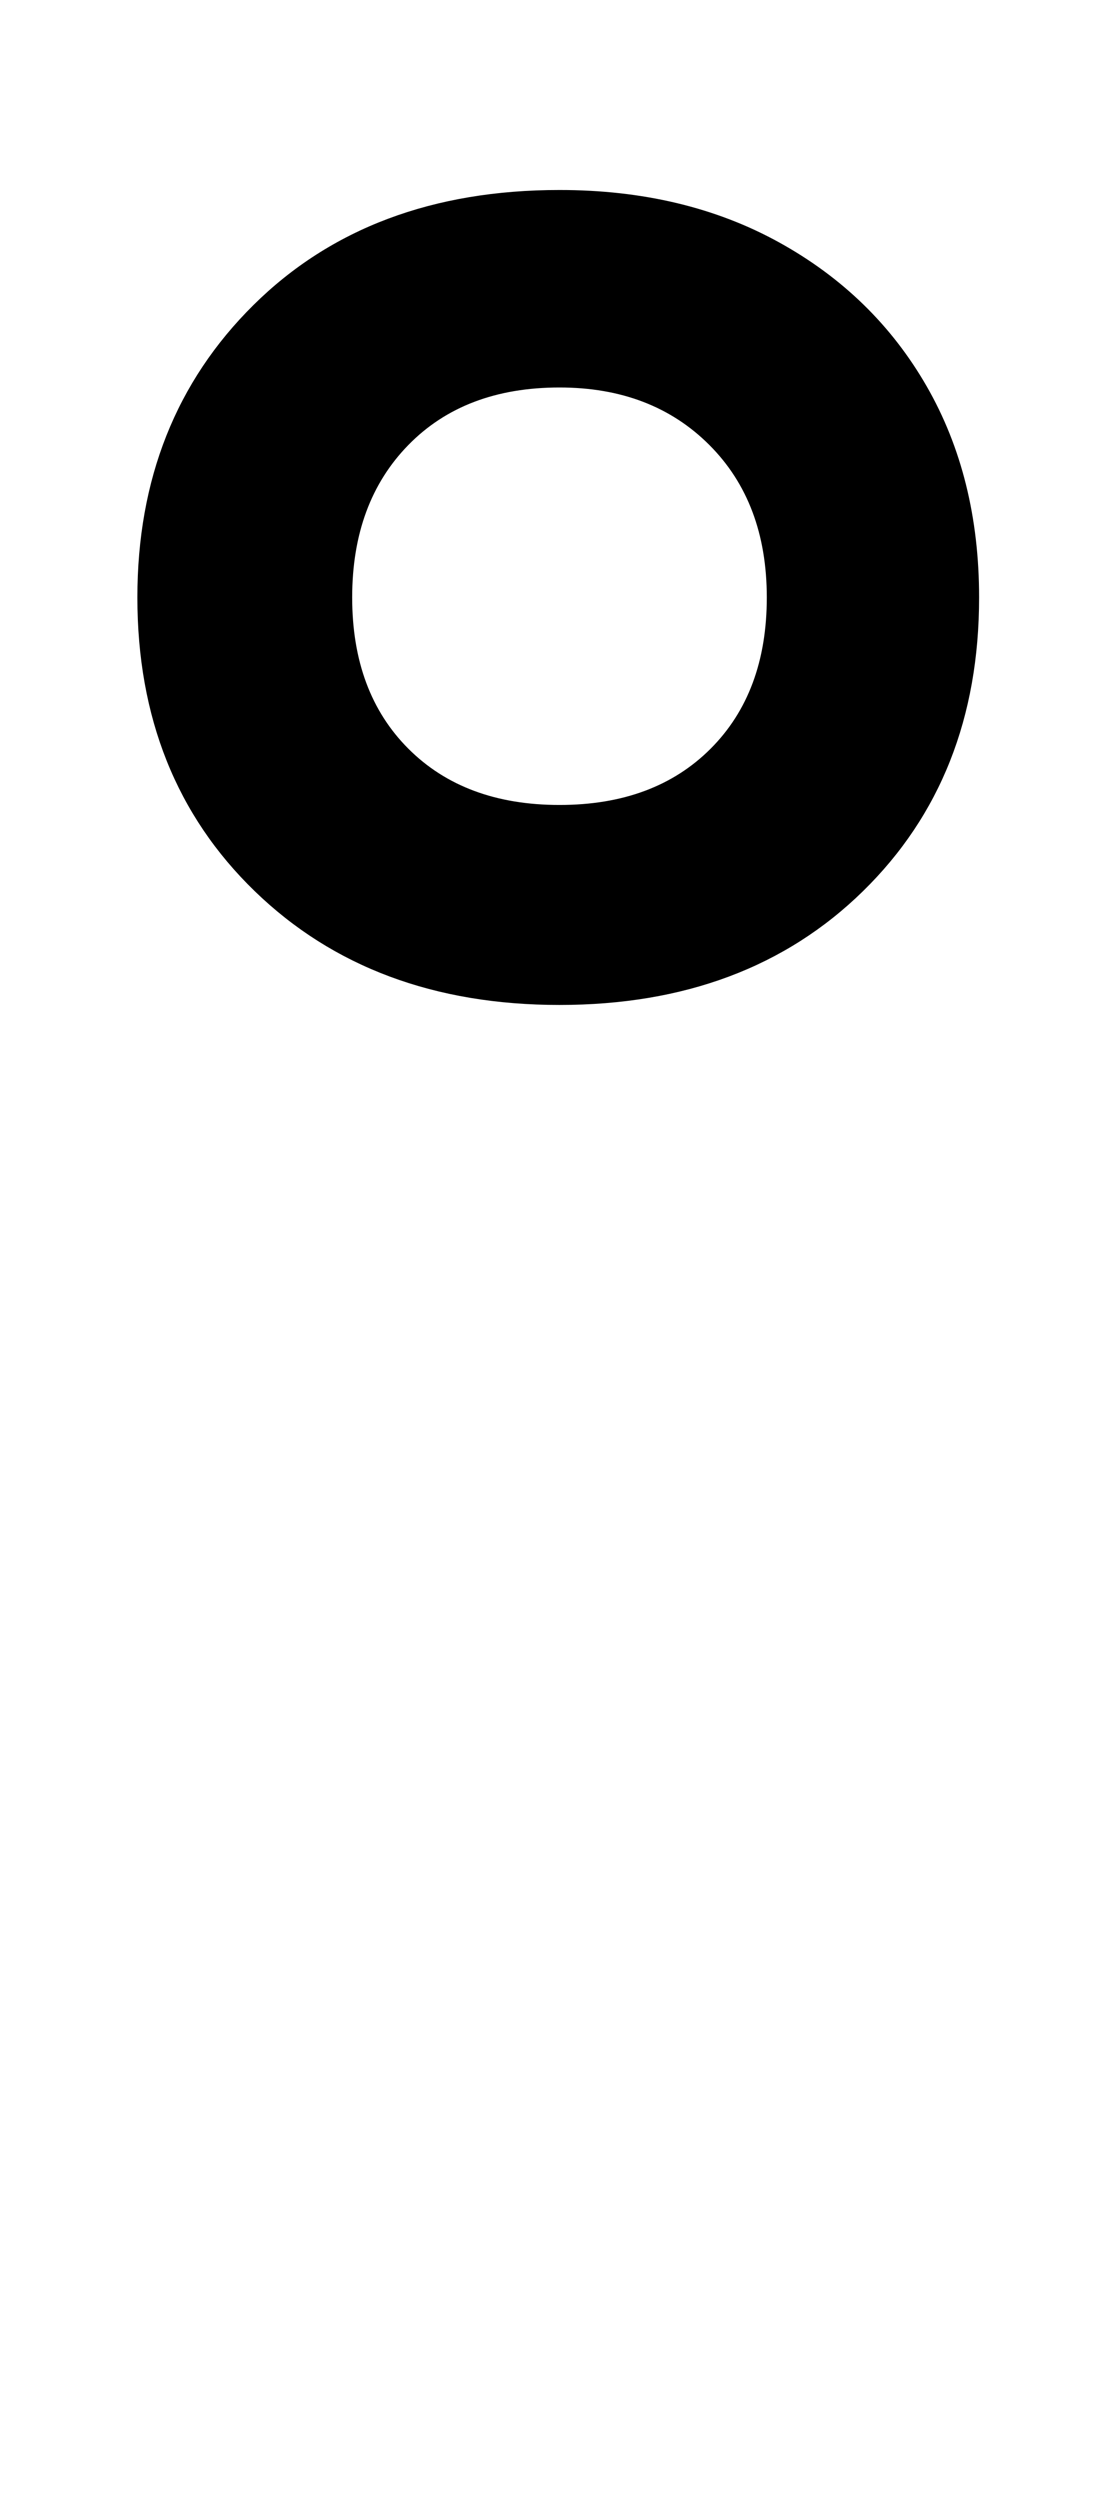 <?xml version="1.0" standalone="no"?>
<!DOCTYPE svg PUBLIC "-//W3C//DTD SVG 1.1//EN" "http://www.w3.org/Graphics/SVG/1.1/DTD/svg11.dtd" >
<svg xmlns="http://www.w3.org/2000/svg" xmlns:xlink="http://www.w3.org/1999/xlink" version="1.1" viewBox="-10 0 438 1000">
   <path fill="currentColor"
d="M214 402q-75 0 -122 -45.5t-47 -117.5q0 -71 46.5 -117t122.5 -46q50 0 88 21t59 57.5t21 84.5q0 72 -46.5 117.5t-121.5 45.5zM214 322q38 0 60.5 -22.5t22.5 -60.5t-23 -61t-60 -23q-38 0 -60.5 23t-22.5 61t22.5 60.5t60.5 22.5z" />
</svg>
